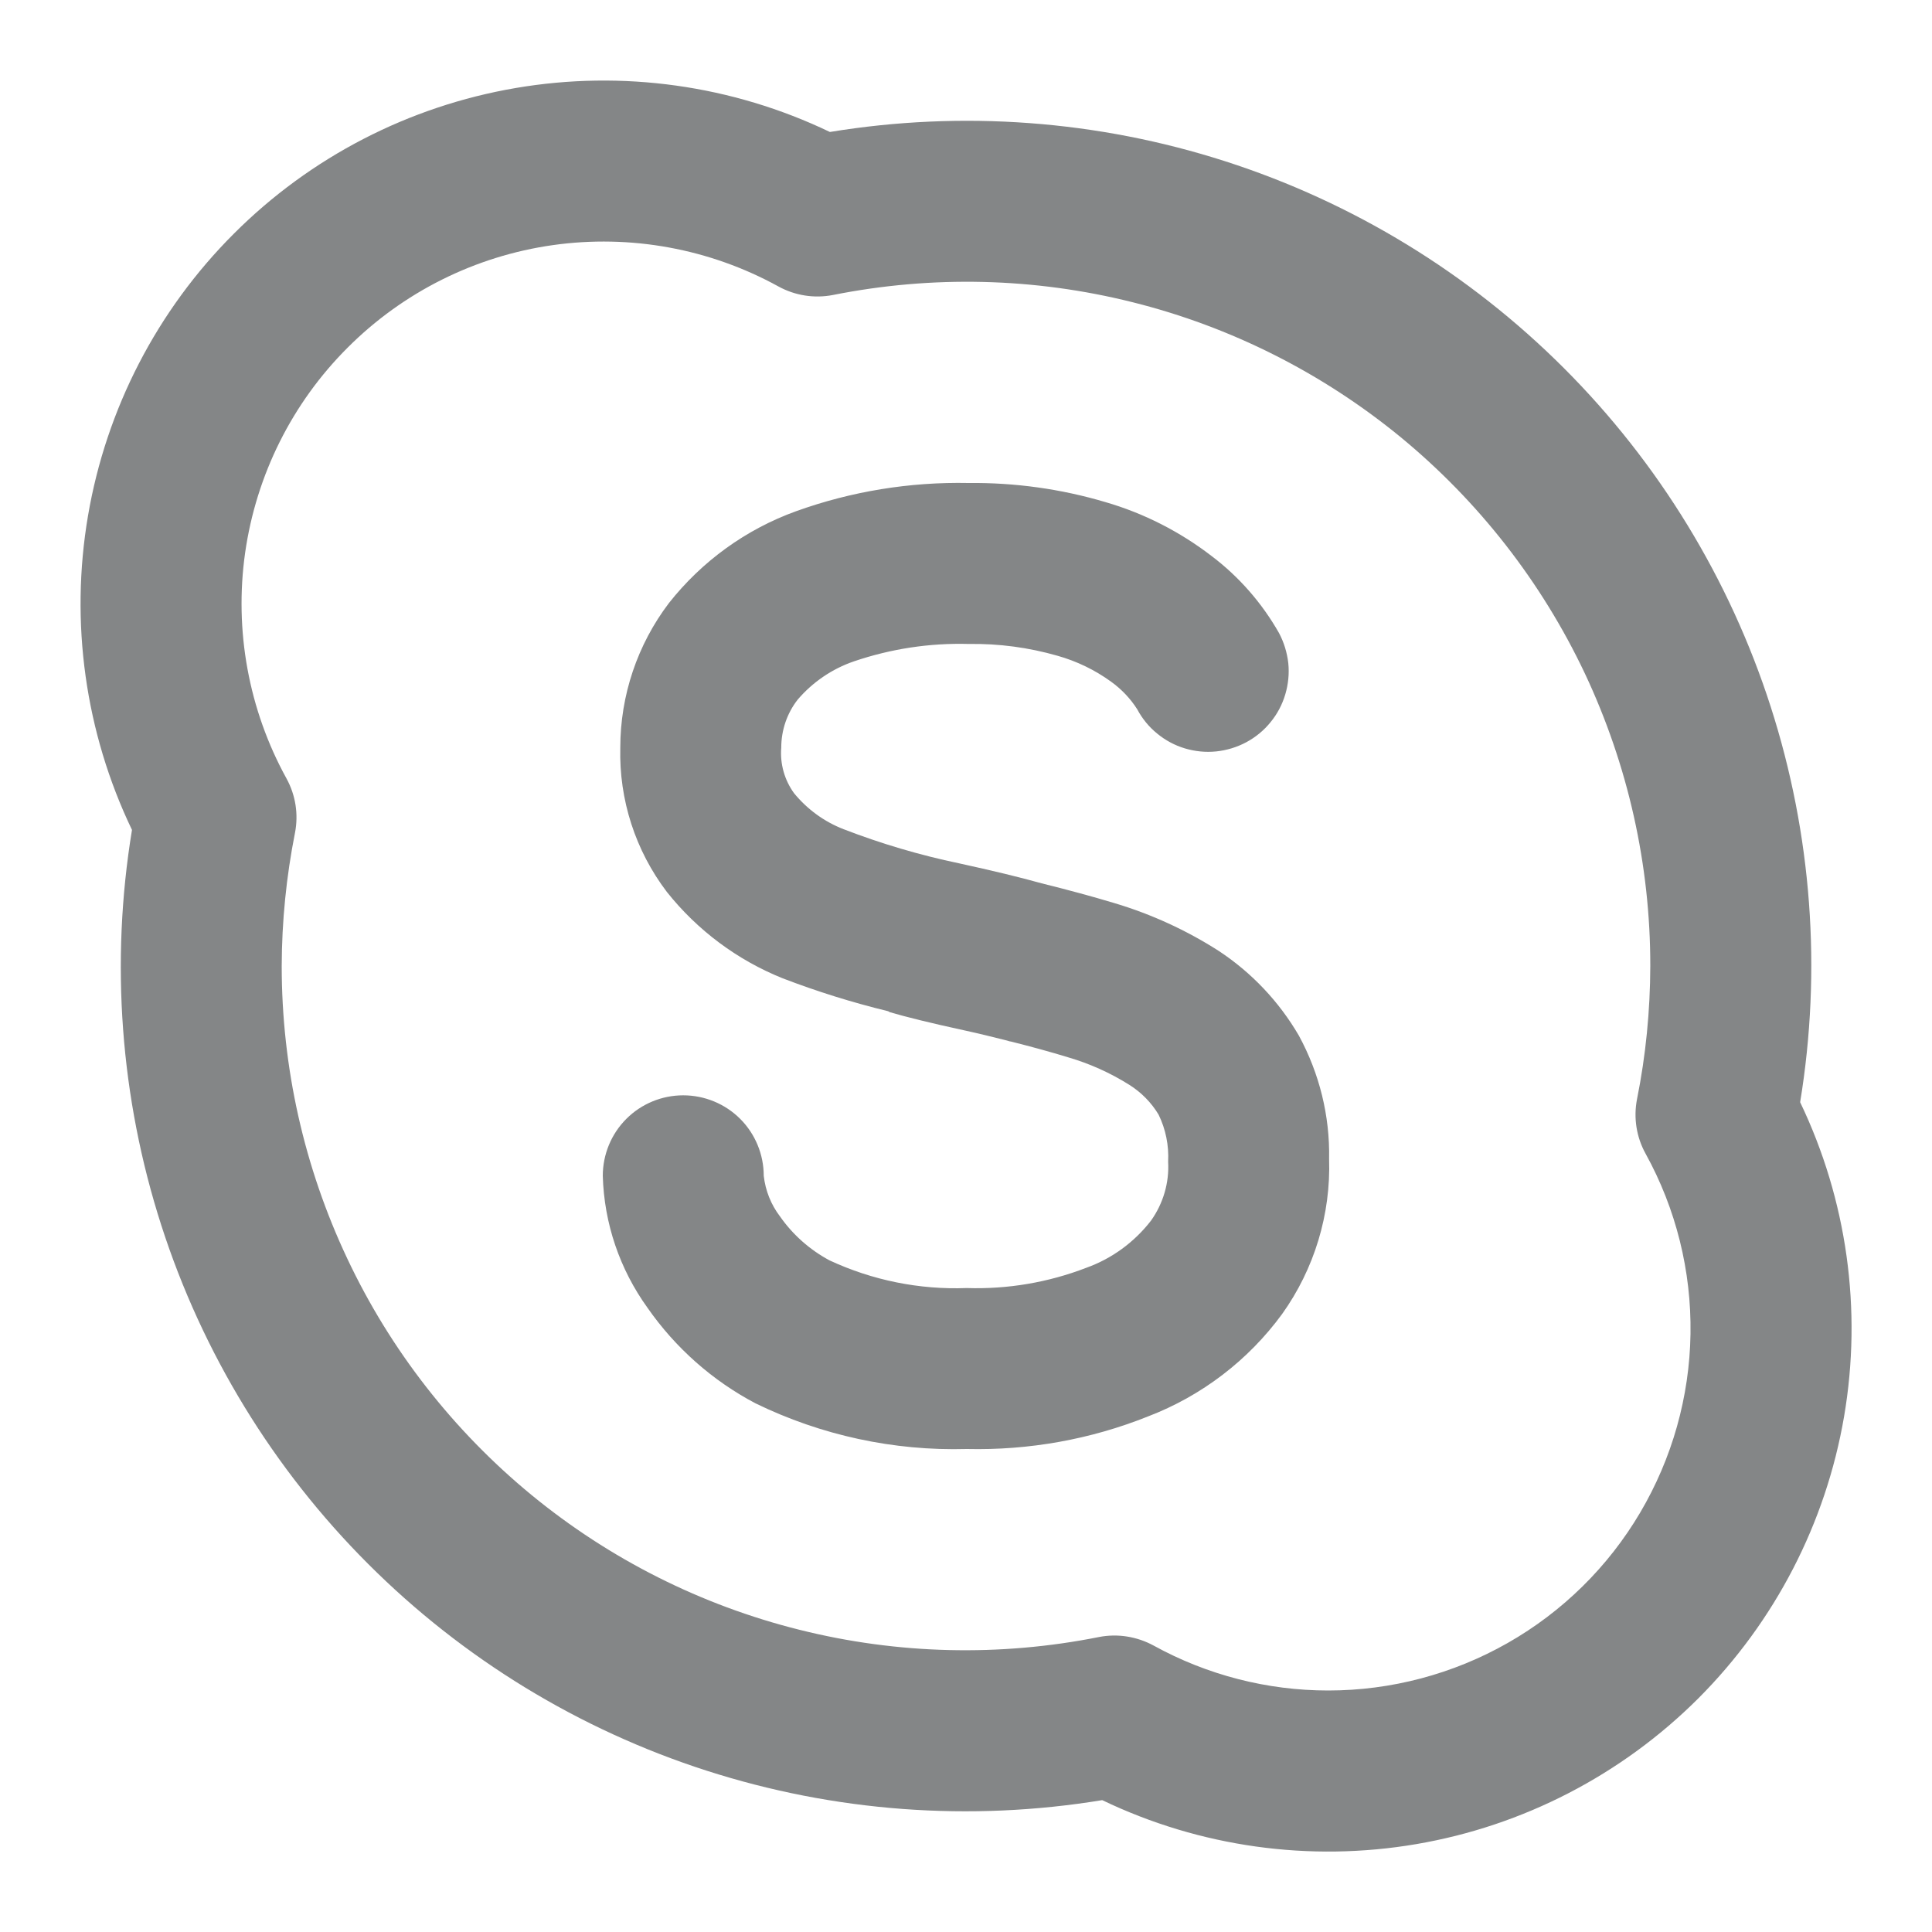 <svg width="16" height="16" viewBox="0 0 16 16" fill="none" xmlns="http://www.w3.org/2000/svg">
<path d="M10.093 7.875C9.826 7.704 9.536 7.571 9.232 7.48C9.046 7.424 8.839 7.368 8.625 7.315C8.439 7.263 8.218 7.21 7.944 7.15C7.618 7.082 7.297 6.987 6.986 6.867C6.826 6.805 6.685 6.702 6.576 6.569C6.497 6.46 6.459 6.326 6.47 6.192C6.47 6.048 6.517 5.908 6.606 5.794C6.73 5.649 6.891 5.539 7.072 5.477C7.378 5.373 7.699 5.324 8.022 5.333C8.271 5.329 8.519 5.362 8.759 5.431C8.918 5.476 9.067 5.548 9.201 5.645C9.287 5.707 9.361 5.784 9.418 5.874C9.459 5.951 9.515 6.02 9.583 6.075C9.651 6.131 9.729 6.173 9.813 6.198C9.897 6.223 9.985 6.232 10.072 6.223C10.159 6.214 10.244 6.188 10.321 6.147C10.399 6.105 10.467 6.049 10.522 5.981C10.578 5.913 10.619 5.835 10.644 5.751C10.669 5.667 10.678 5.578 10.669 5.491C10.659 5.404 10.633 5.319 10.592 5.242C10.451 4.994 10.261 4.776 10.033 4.604C9.77 4.402 9.472 4.25 9.154 4.158C8.787 4.049 8.405 3.996 8.022 4C7.535 3.99 7.05 4.069 6.592 4.234C6.177 4.384 5.813 4.648 5.54 4.994C5.278 5.339 5.137 5.76 5.137 6.192C5.126 6.623 5.262 7.044 5.523 7.387C5.775 7.704 6.106 7.951 6.482 8.102C6.766 8.211 7.057 8.302 7.353 8.374C7.359 8.375 7.363 8.38 7.368 8.382C7.496 8.42 7.7 8.471 7.995 8.535C8.11 8.56 8.218 8.587 8.326 8.614C8.337 8.617 8.352 8.621 8.362 8.624L8.374 8.626C8.54 8.668 8.699 8.711 8.845 8.756C9.024 8.808 9.195 8.885 9.354 8.985C9.452 9.047 9.535 9.131 9.595 9.231C9.654 9.352 9.681 9.486 9.674 9.621C9.684 9.795 9.633 9.967 9.532 10.109C9.394 10.287 9.209 10.423 8.997 10.499C8.681 10.621 8.344 10.678 8.006 10.667C7.614 10.682 7.225 10.603 6.87 10.438C6.706 10.35 6.565 10.225 6.459 10.073C6.385 9.976 6.339 9.86 6.325 9.738C6.325 9.561 6.255 9.391 6.13 9.266C6.005 9.141 5.835 9.071 5.658 9.071C5.481 9.071 5.312 9.141 5.187 9.266C5.062 9.391 4.992 9.561 4.992 9.738C5.003 10.131 5.132 10.511 5.362 10.83C5.593 11.162 5.9 11.434 6.257 11.622C6.801 11.887 7.401 12.017 8.006 12C8.52 12.012 9.031 11.921 9.508 11.73C9.952 11.56 10.338 11.265 10.618 10.882C10.885 10.508 11.022 10.056 11.007 9.597C11.014 9.241 10.927 8.89 10.757 8.577C10.593 8.295 10.366 8.055 10.093 7.875ZM14.908 9.128C15.088 8.032 15.004 6.909 14.664 5.852C14.324 4.795 13.737 3.834 12.952 3.049C12.166 2.263 11.205 1.676 10.148 1.336C9.091 0.996 7.968 0.913 6.873 1.093C6.064 0.705 5.154 0.578 4.27 0.729C3.386 0.88 2.57 1.301 1.936 1.936C1.301 2.57 0.88 3.386 0.729 4.27C0.578 5.154 0.705 6.064 1.093 6.873C0.913 7.968 0.996 9.091 1.336 10.148C1.676 11.205 2.263 12.166 3.049 12.952C3.834 13.737 4.795 14.324 5.852 14.664C6.909 15.004 8.032 15.088 9.128 14.908C9.937 15.296 10.846 15.423 11.73 15.272C12.614 15.121 13.43 14.699 14.065 14.065C14.699 13.43 15.121 12.614 15.272 11.73C15.423 10.846 15.296 9.937 14.908 9.128ZM11 14C10.494 14 9.997 13.872 9.554 13.628C9.416 13.553 9.256 13.527 9.102 13.557C8.281 13.721 7.433 13.701 6.62 13.497C5.807 13.294 5.05 12.913 4.402 12.381C3.755 11.849 3.233 11.181 2.876 10.423C2.518 9.665 2.333 8.838 2.333 8C2.334 7.63 2.371 7.26 2.443 6.897C2.473 6.743 2.448 6.584 2.372 6.446C2.059 5.877 1.939 5.221 2.03 4.578C2.122 3.934 2.419 3.338 2.879 2.879C3.338 2.419 3.935 2.121 4.578 2.03C5.221 1.939 5.877 2.059 6.446 2.372C6.584 2.448 6.744 2.473 6.898 2.443C7.72 2.279 8.567 2.299 9.38 2.503C10.193 2.706 10.95 3.088 11.598 3.619C12.245 4.151 12.767 4.82 13.125 5.577C13.482 6.335 13.668 7.162 13.667 8C13.666 8.37 13.63 8.74 13.557 9.103C13.527 9.257 13.552 9.417 13.628 9.554C13.88 10.011 14.008 10.525 14 11.047C13.992 11.568 13.848 12.078 13.583 12.527C13.318 12.976 12.94 13.348 12.487 13.606C12.034 13.864 11.521 14 11 14Z" fill="#848687"/>
</svg>
